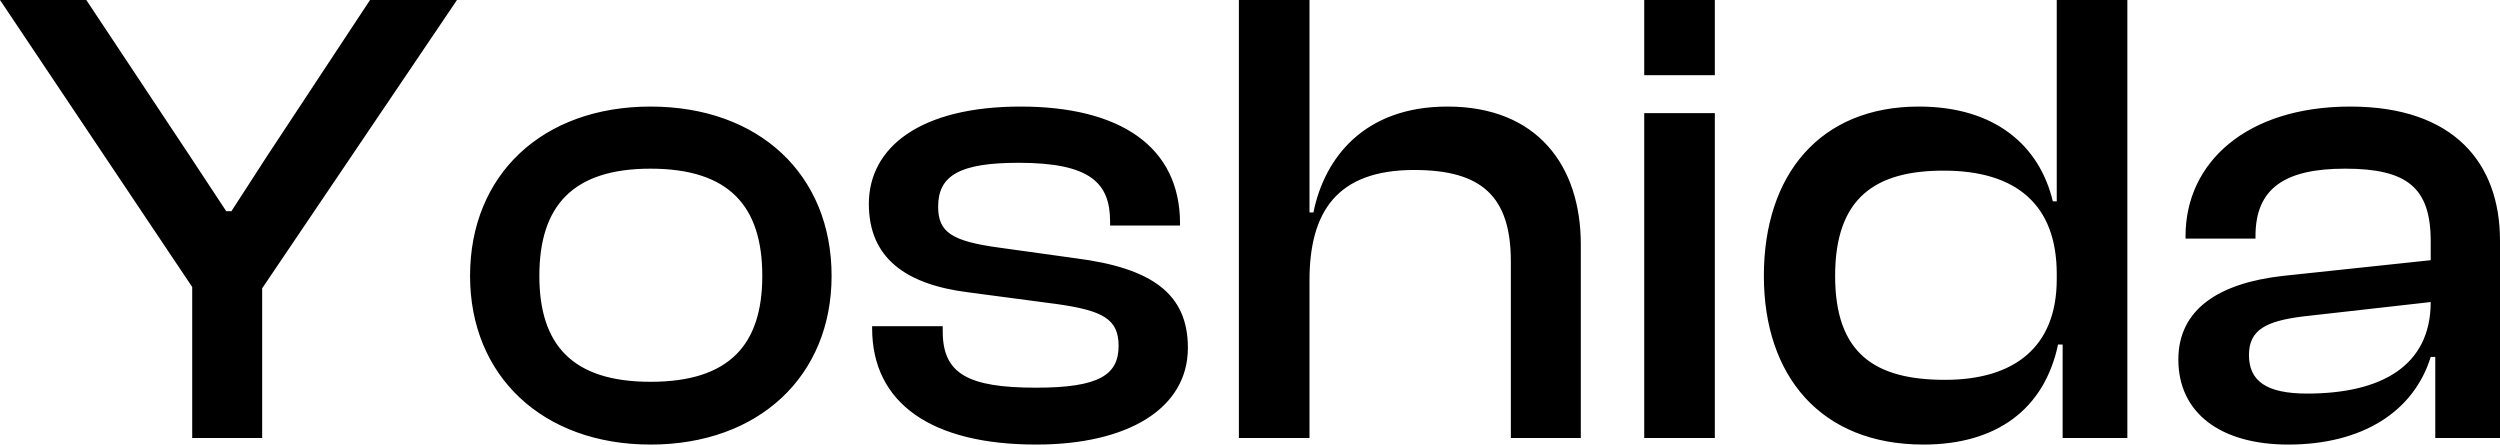 <svg height="88.399" viewBox="0 0 497.12 88.399" width="497.12" xmlns="http://www.w3.org/2000/svg"><path d="m525.33 0v-29.77l38.74-57.33h-17.29l-20.41 30.94-7.15 11.05h-1.04l-7.28-11.05-20.54-30.94h-17.16l38.22 57.07v30.03zm77.22 1.3c21.58 0 36.01-13.65 36.01-33.54 0-20.15-14.43-33.67-36.01-33.67-21.45 0-35.88 13.52-35.88 33.67-0 19.89 14.43 33.54 35.88 33.54zm0-12.48c-15.6 0-22.1-7.41-22.1-21.06 0-13.78 6.5-21.32 22.1-21.32 15.73 0 22.23 7.54 22.23 21.32-0 13.65-6.5 21.06-22.23 21.06zm76.7 12.48c18.2 0 30.16-7.15 30.16-19.24 0-10.66-7.02-15.86-22.36-17.81l-14.95-2.08c-9.75-1.3-12.35-3.12-12.35-8.19 0-6.11 4.16-8.71 15.99-8.71 14.3 0 18.2 4.03 18.2 11.7v.78h13.91v-.39c0-15.34-11.96-23.27-31.72-23.27-19.89 0-30.16 8.06-30.16 19.37 0 10.79 7.41 15.99 19.63 17.55l17.68 2.34c9.23 1.3 12.35 2.99 12.35 8.32 0 5.72-3.77 8.32-16.38 8.32-13.52 0-18.59-2.73-18.59-11.18v-1.04h-14.04v.39c0 14.95 11.83 23.14 32.63 23.14zm54.34-1.3v-31.33c0-13.65 5.46-21.97 20.8-21.97 13.39 0 19.24 5.2 19.24 18.2v35.1h13.91v-38.48c0-15.73-8.71-27.43-26.52-27.43-16.51 0-24.44 10.14-26.65 21.06h-.78v-42.25h-14.04v87.1zm80.6-72.15v-14.95h-14.04v14.95zm0 72.15v-64.61h-14.04v64.61zm41.47 1.3c14.56 0 24.05-7.02 26.78-19.89h.91v18.59h12.87v-87.1h-14.04v40.04h-.78c-2.6-10.92-11.31-18.85-26.65-18.85-19.63 0-30.81 13.52-30.81 33.67 0 19.89 11.31 33.54 31.72 33.54zm-17.55-33.54c0-15.6 8.06-20.93 21.58-20.93 14.43 0 22.49 6.76 22.49 20.54v1.04c0 13.52-8.45 20.02-22.23 20.02-13.91 0-21.84-5.2-21.84-20.67zm90.09 33.54c14.69 0 24.96-6.5 28.34-17.42h.91v16.12h12.87v-39.26c0-15.47-9.23-26.65-29.77-26.65s-32.76 11.05-32.76 25.74v.52h13.91v-.52c0-9.49 5.85-13.39 17.81-13.39 12.35 0 17.03 3.77 17.03 14.43v3.77l-29.38 3.12c-12.74 1.43-20.8 6.63-20.8 16.64 0 10.66 8.45 16.9 21.84 16.9zm-7.8-17.81c0-5.07 3.51-6.76 10.79-7.67l25.35-2.86c0 12.74-9.88 18.2-24.57 18.2-8.06 0-11.57-2.47-11.57-7.67z" transform="translate(-473.2 87.1)"/></svg>